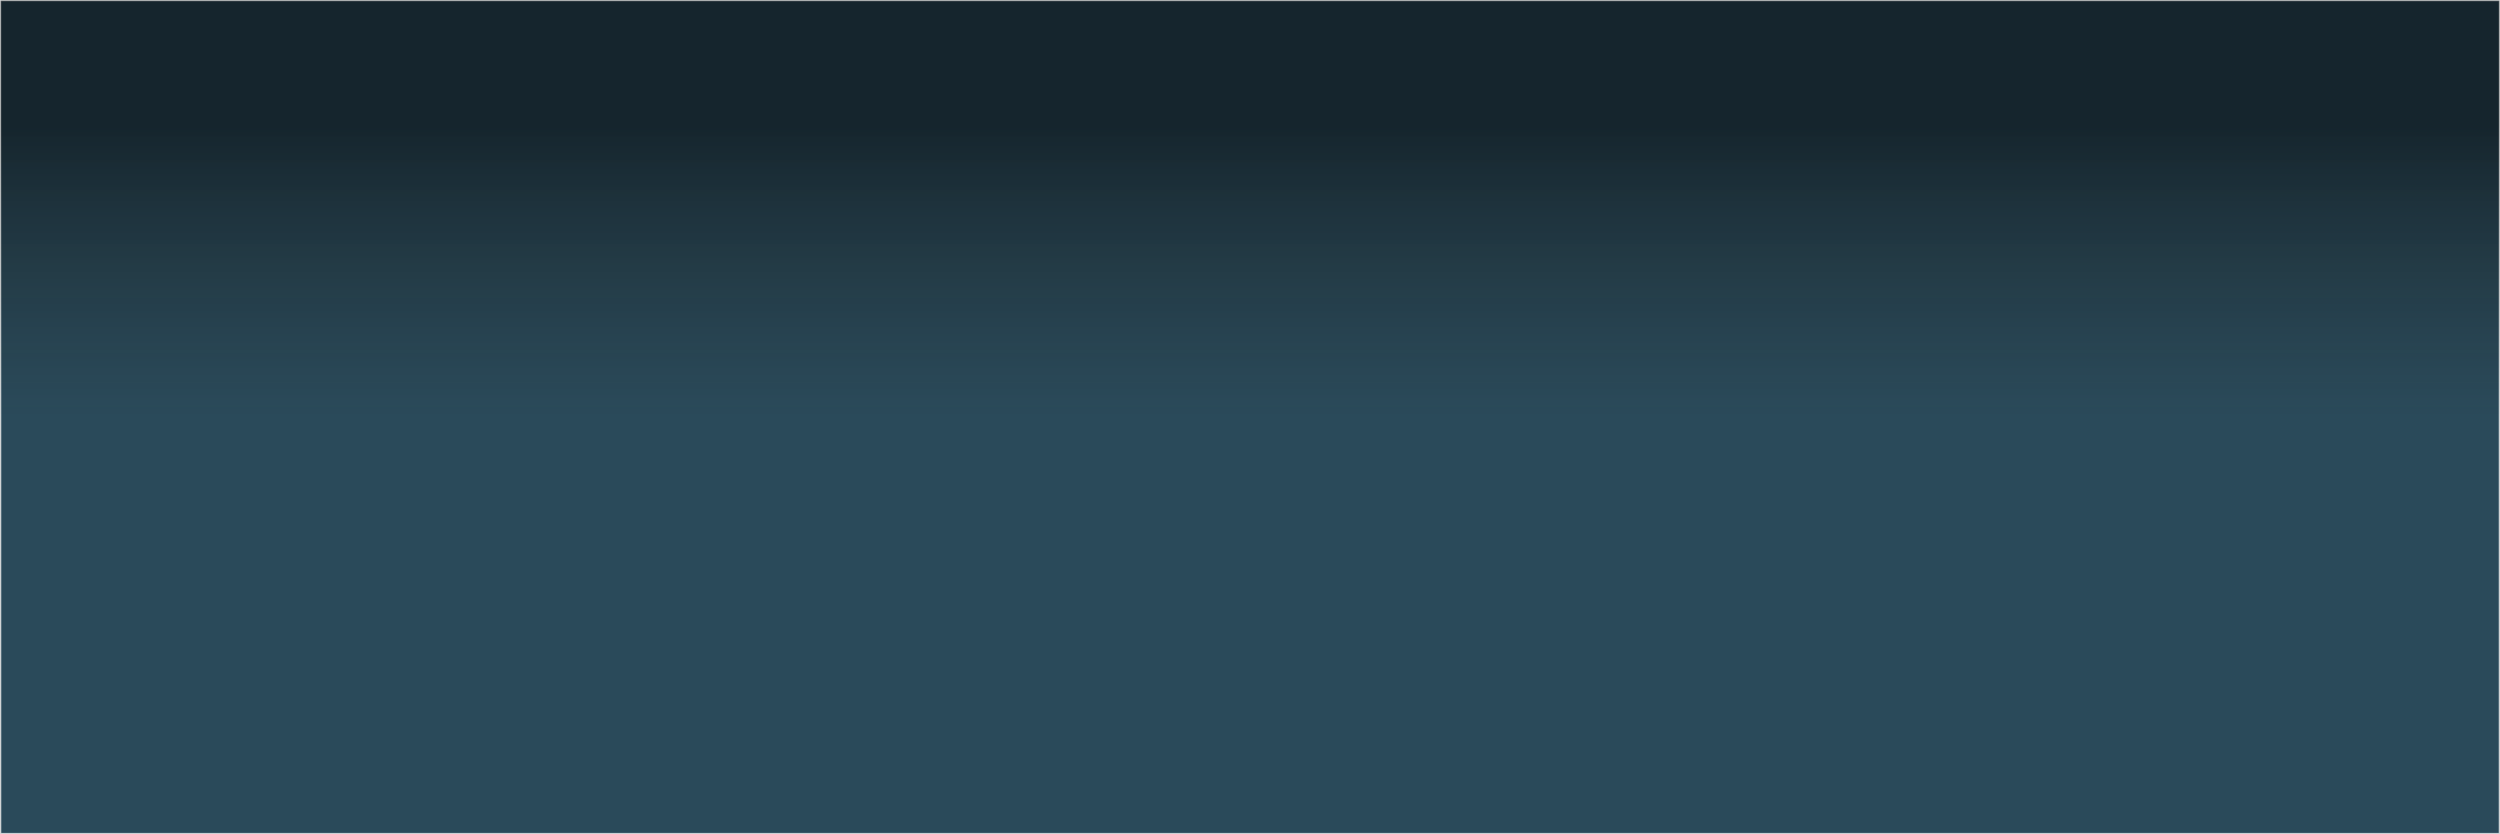 <?xml version="1.0" encoding="UTF-8"?><svg id="uuid-d8e961aa-9825-49a6-a667-e3d0a2df4a00" xmlns="http://www.w3.org/2000/svg" xmlns:xlink="http://www.w3.org/1999/xlink" viewBox="0 0 960.5 320.5"><rect x="0" y="0" width="960.5" height="320.5" fill="#808080" stroke="none"/><defs><linearGradient id="uuid-bebf703f-fa28-4ed6-bbc4-af2468fccb74" x1="480.25" y1=".25" x2="480.25" y2="160.25" gradientUnits="userSpaceOnUse"><stop offset="0" stop-color="#000"/><stop offset=".3" stop-color="#000"/><stop offset="1" stop-color="#1d1d1b" stop-opacity="0"/></linearGradient></defs><rect x=".25" y=".25" width="960" height="320" style="fill:#06344a; opacity:.7; stroke:#fff; stroke-miterlimit:10; stroke-width:.5px;"/><rect x=".25" y=".25" width="960" height="160" style="fill:url(#uuid-bebf703f-fa28-4ed6-bbc4-af2468fccb74); opacity:.5; stroke-width:0px;"/></svg>